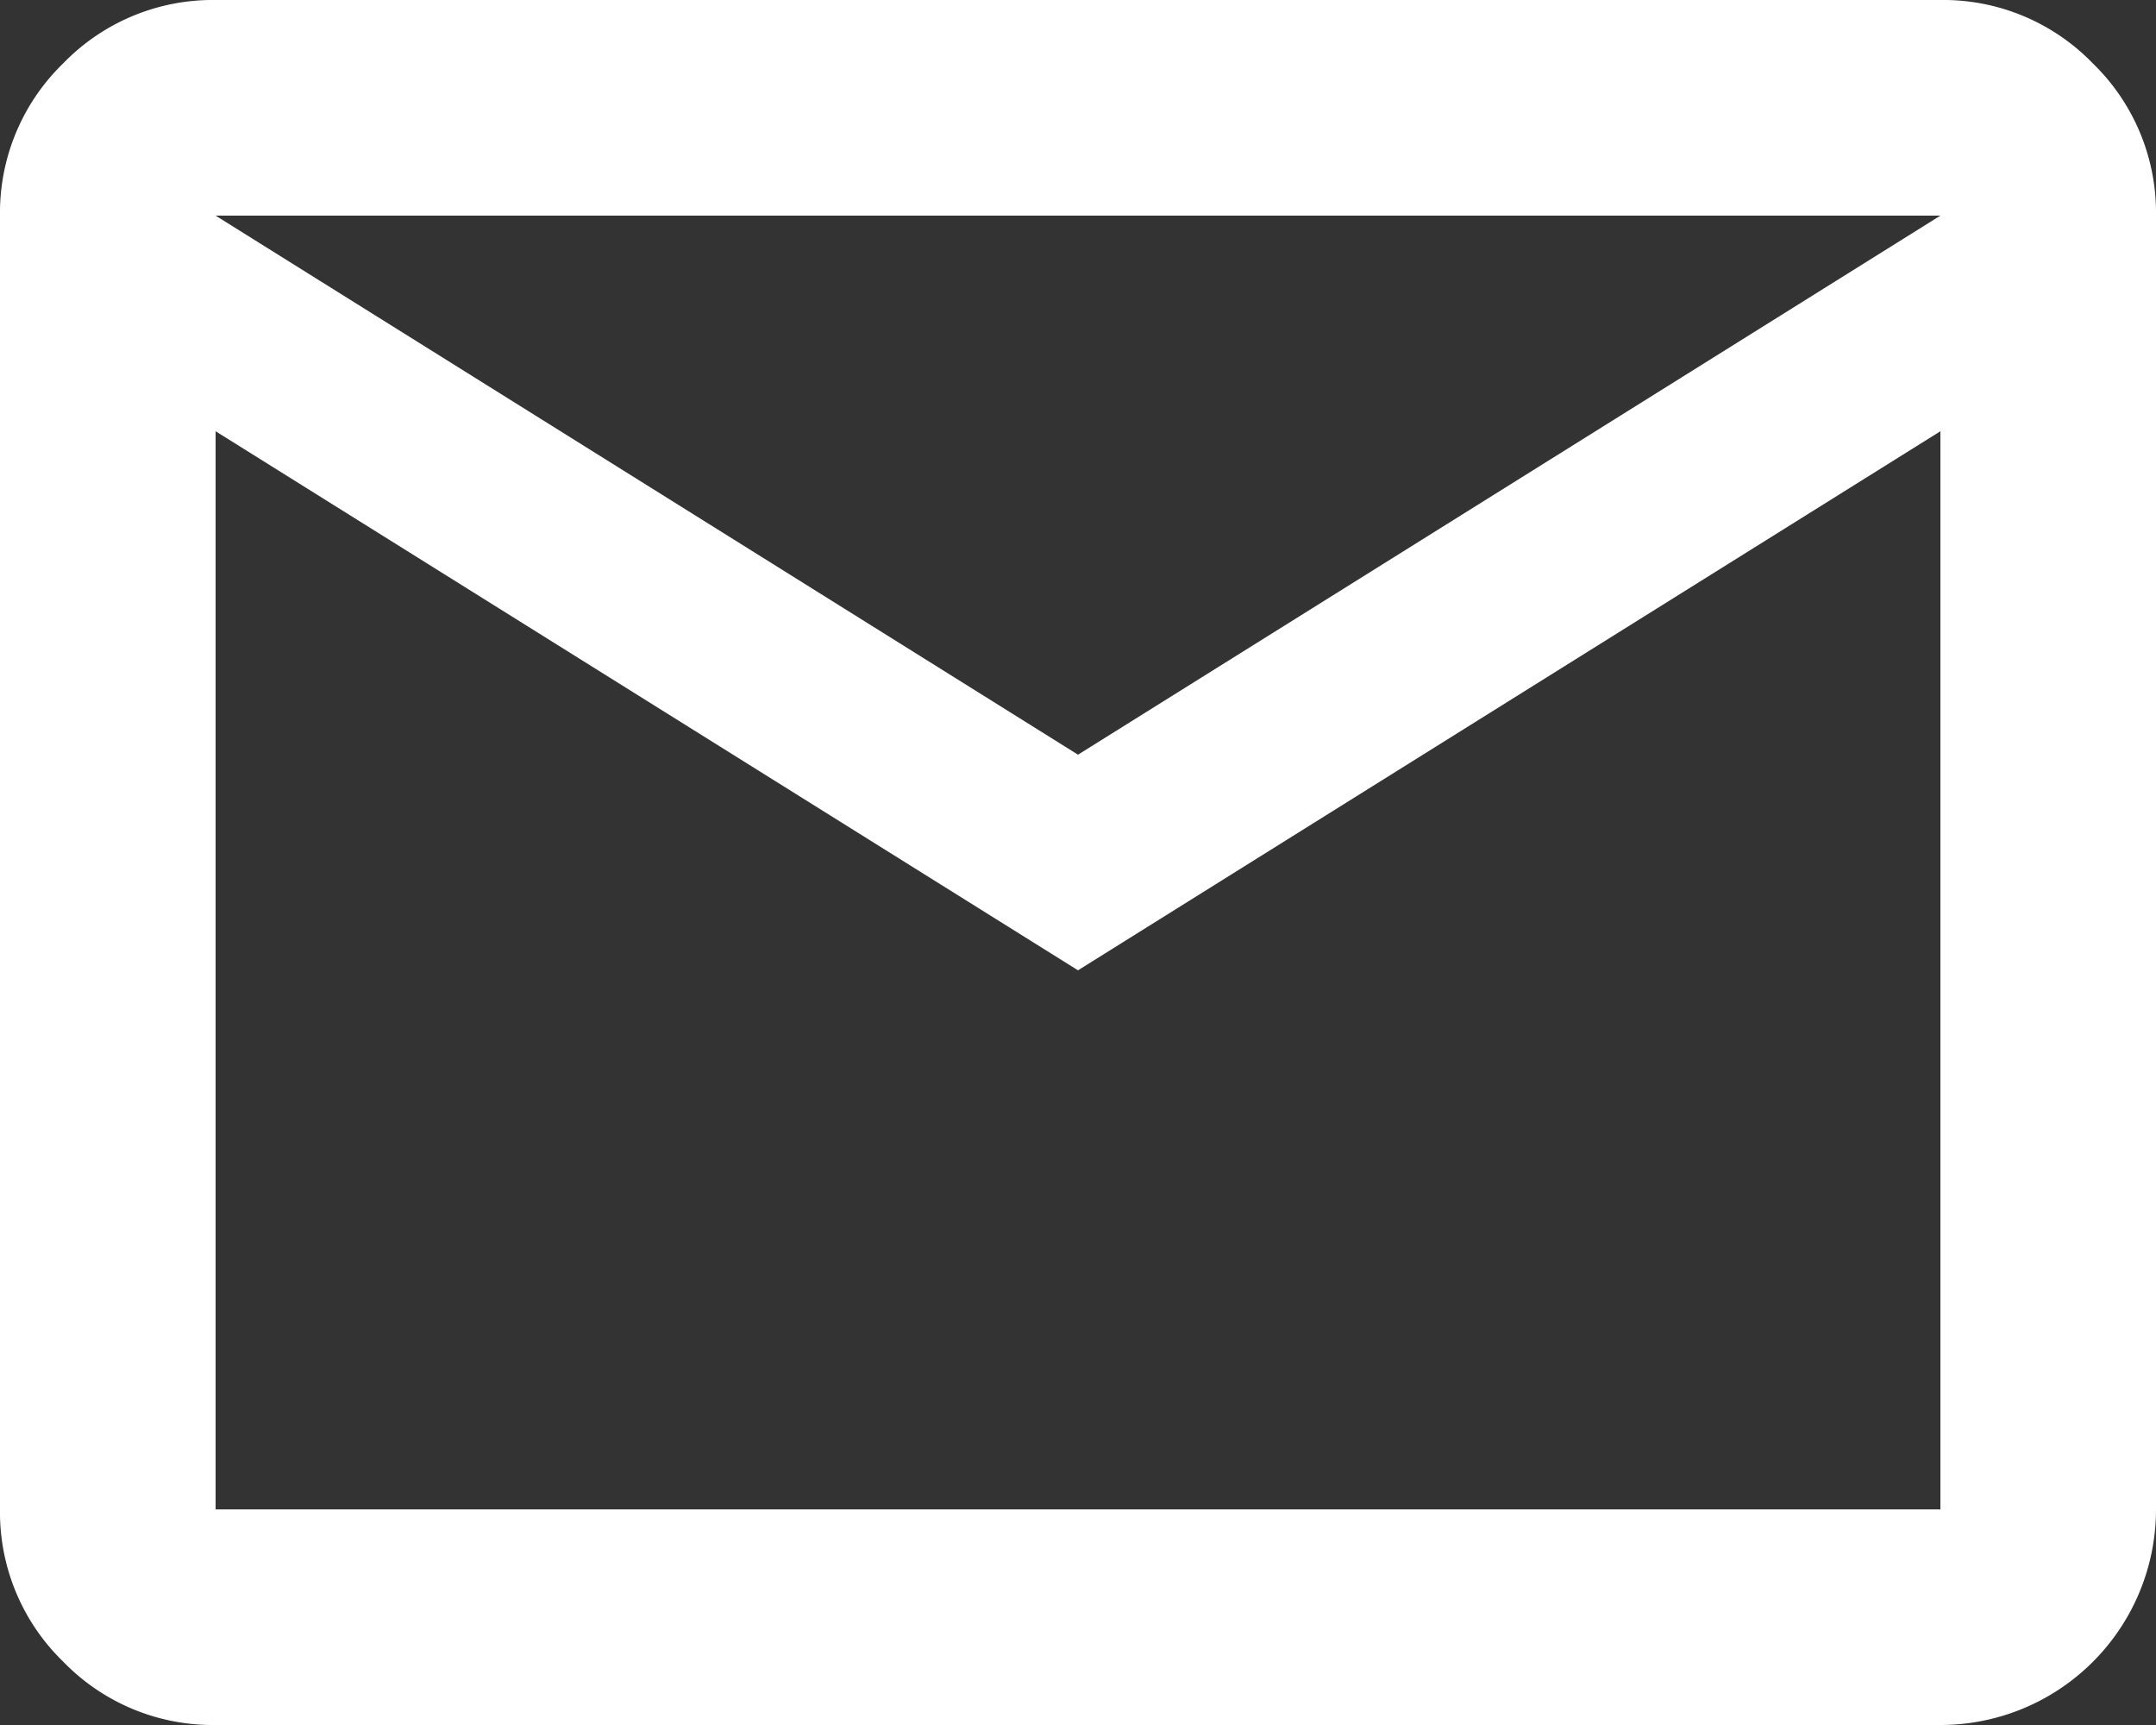 <svg id="グループ_235" data-name="グループ 235" xmlns="http://www.w3.org/2000/svg" xmlns:xlink="http://www.w3.org/1999/xlink" width="20" height="16" viewBox="0 0 20 16">
  <rect x="0" y="0" width="20" height="16" fill="#333333" stroke="none"/>
  <defs>
    <clipPath id="clip-path">
      <rect id="長方形_209" data-name="長方形 209" width="20" height="16" fill="none"/>
    </clipPath>
  </defs>
  <g id="グループ_234" data-name="グループ 234" clip-path="url(#clip-path)">
    <path id="パス_1359" data-name="パス 1359" d="M2,16a1.93,1.93,0,0,1-1.413-.587A1.93,1.93,0,0,1,0,14V2A1.93,1.93,0,0,1,.587.587,1.93,1.93,0,0,1,2,0H18a1.93,1.93,0,0,1,1.413.587A1.93,1.93,0,0,1,20,2V14a2,2,0,0,1-2,2Zm8-7L2,4V14H18V4Zm0-2,8-5H2ZM2,4V4Z" fill="#fff"/>
  </g>
</svg>
